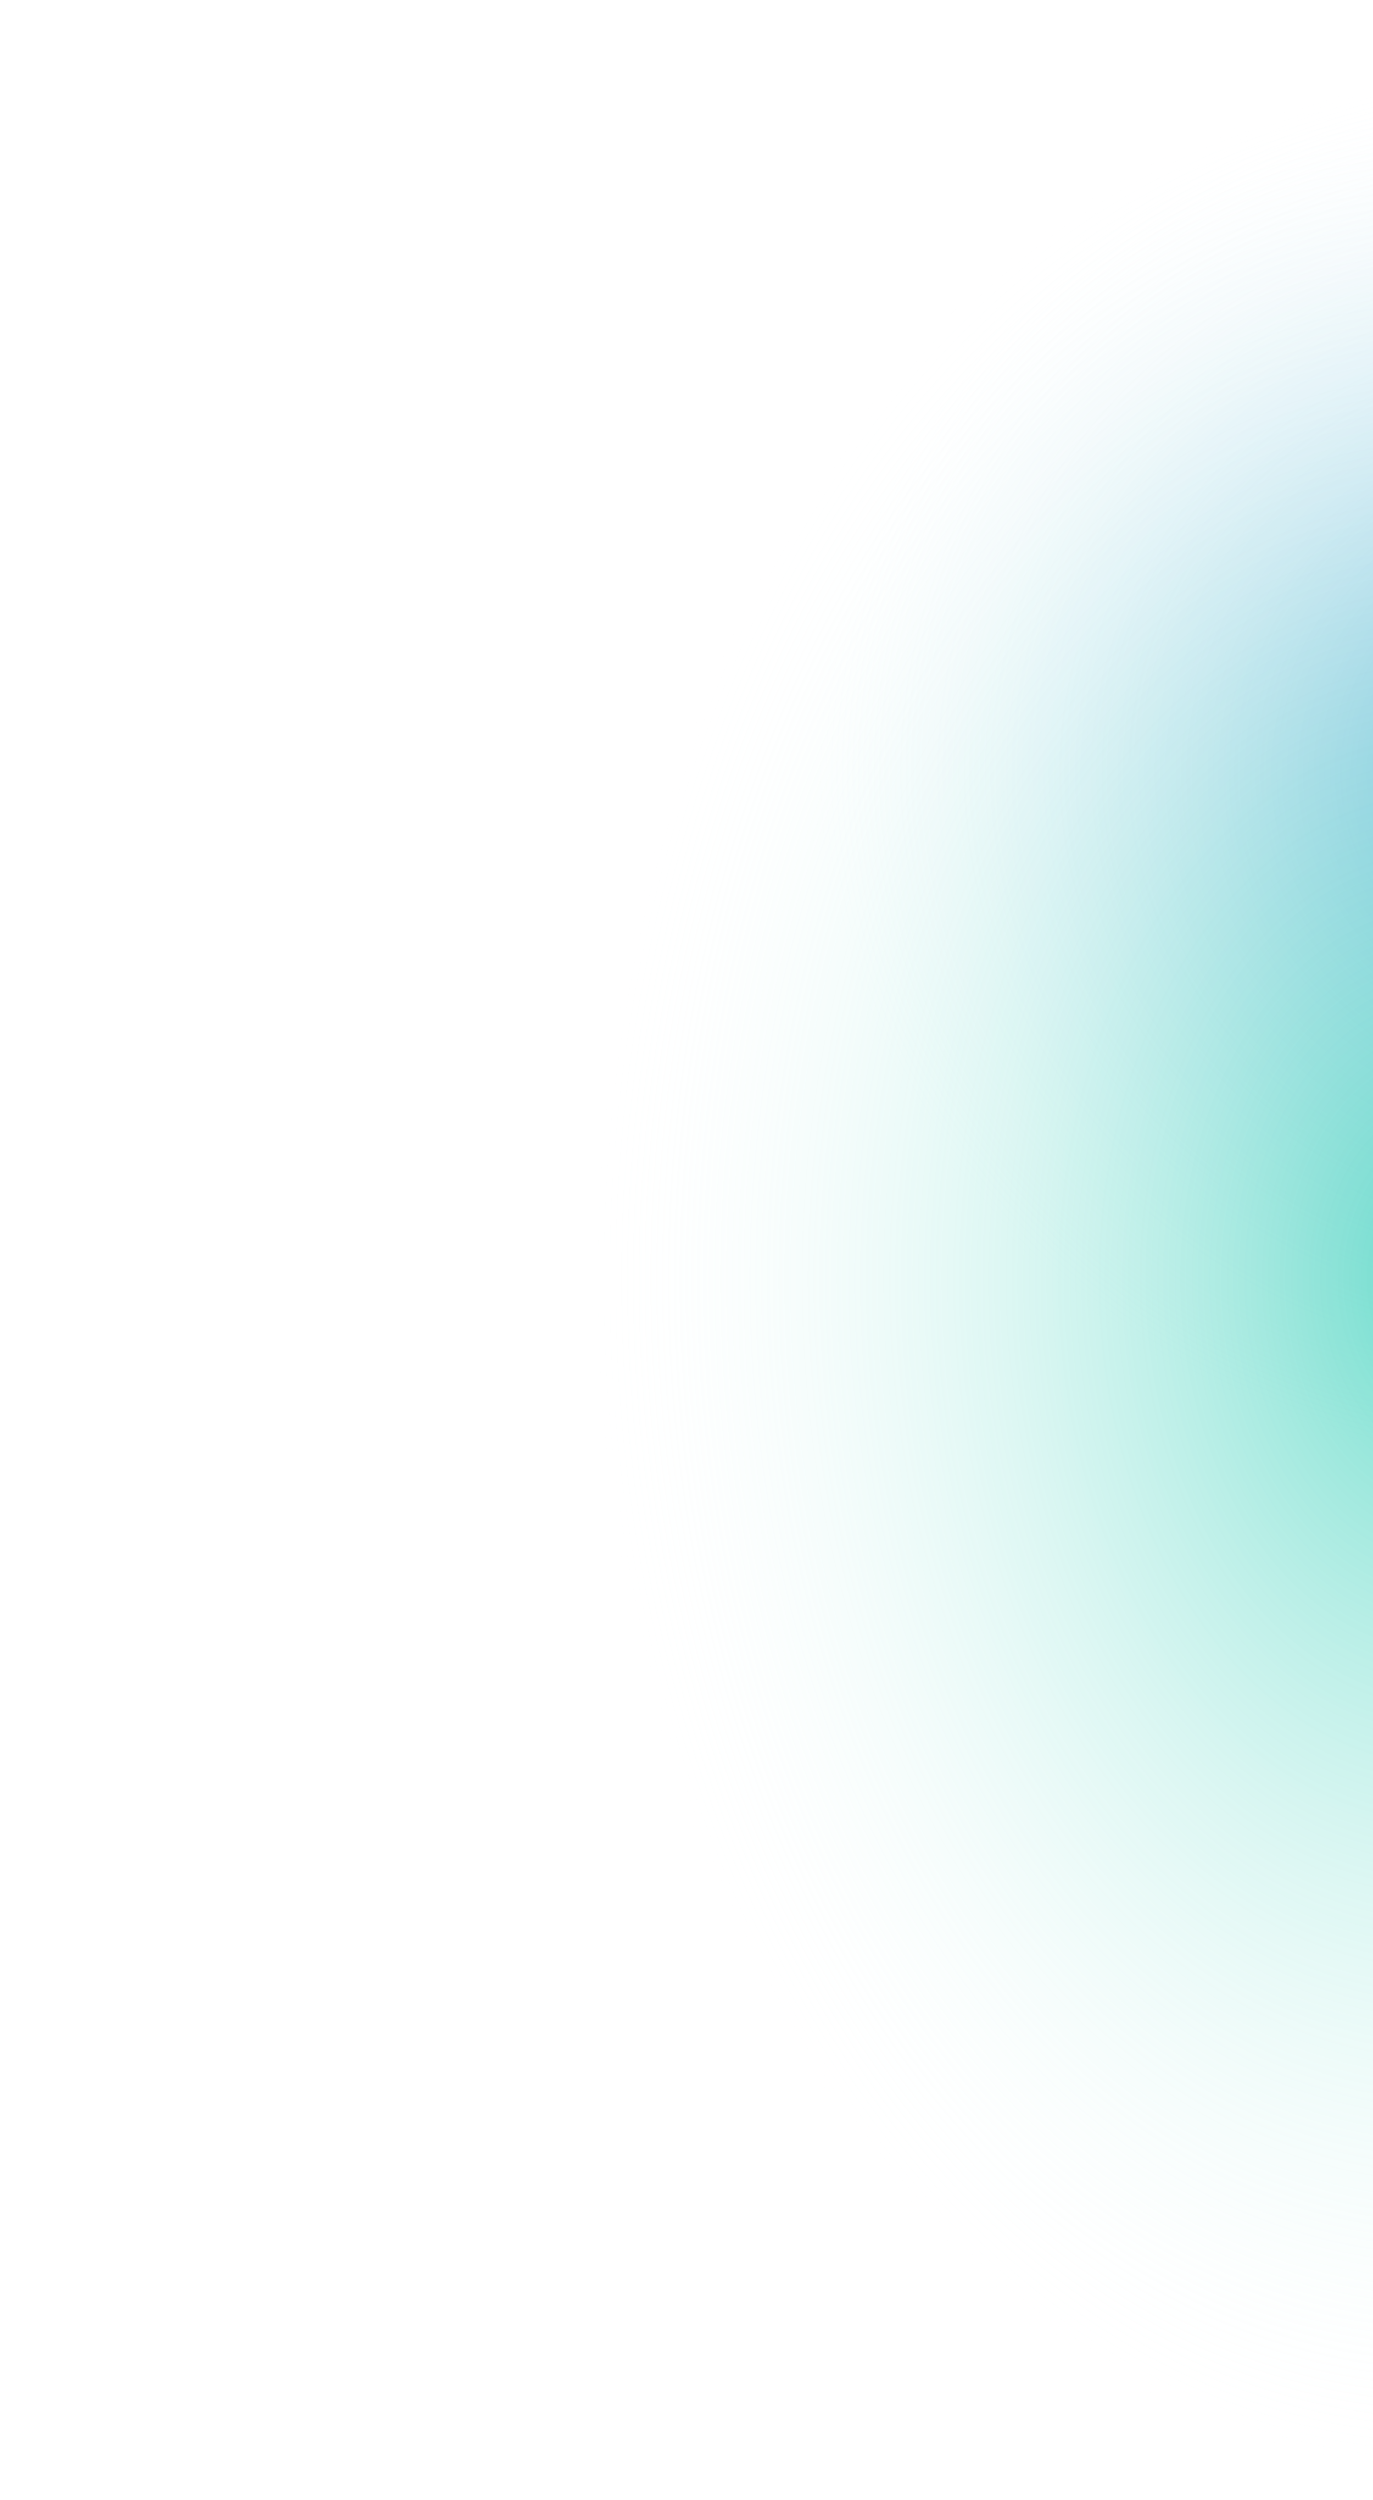 <svg xmlns="http://www.w3.org/2000/svg" xmlns:xlink="http://www.w3.org/1999/xlink" width="1308" height="2380" viewBox="0 0 1308 2380"><defs><style>      .cls-1 {        clip-path: url(#clip-Web_1920_6);      }      .cls-2 {        opacity: 0.579;        fill: url(#radial-gradient);      }      .cls-3 {        opacity: 0.577;        fill: url(#radial-gradient-2);      }    </style><radialGradient id="radial-gradient" cx="0.5" cy="0.5" r="0.5" gradientUnits="objectBoundingBox"><stop offset="0" stop-color="#057bc9"></stop><stop offset="1" stop-color="#fff" stop-opacity="0"></stop></radialGradient><radialGradient id="radial-gradient-2" cx="0.5" cy="0.5" r="0.5" gradientUnits="objectBoundingBox"><stop offset="0" stop-color="#00c3a6"></stop><stop offset="1" stop-color="#fff" stop-opacity="0"></stop></radialGradient><clipPath id="clip-Web_1920_6"><rect width="1308" height="2380"></rect></clipPath></defs><g id="Web_1920_6" data-name="Web 1920 &#x2013; 6" class="cls-1"><rect id="Rectangle_6" data-name="Rectangle 6" class="cls-2" width="1470" height="1391" transform="translate(768 40)"></rect><rect id="Rectangle_6-2" data-name="Rectangle 6" class="cls-3" width="1665" height="2245" transform="translate(554 95)"></rect></g></svg>